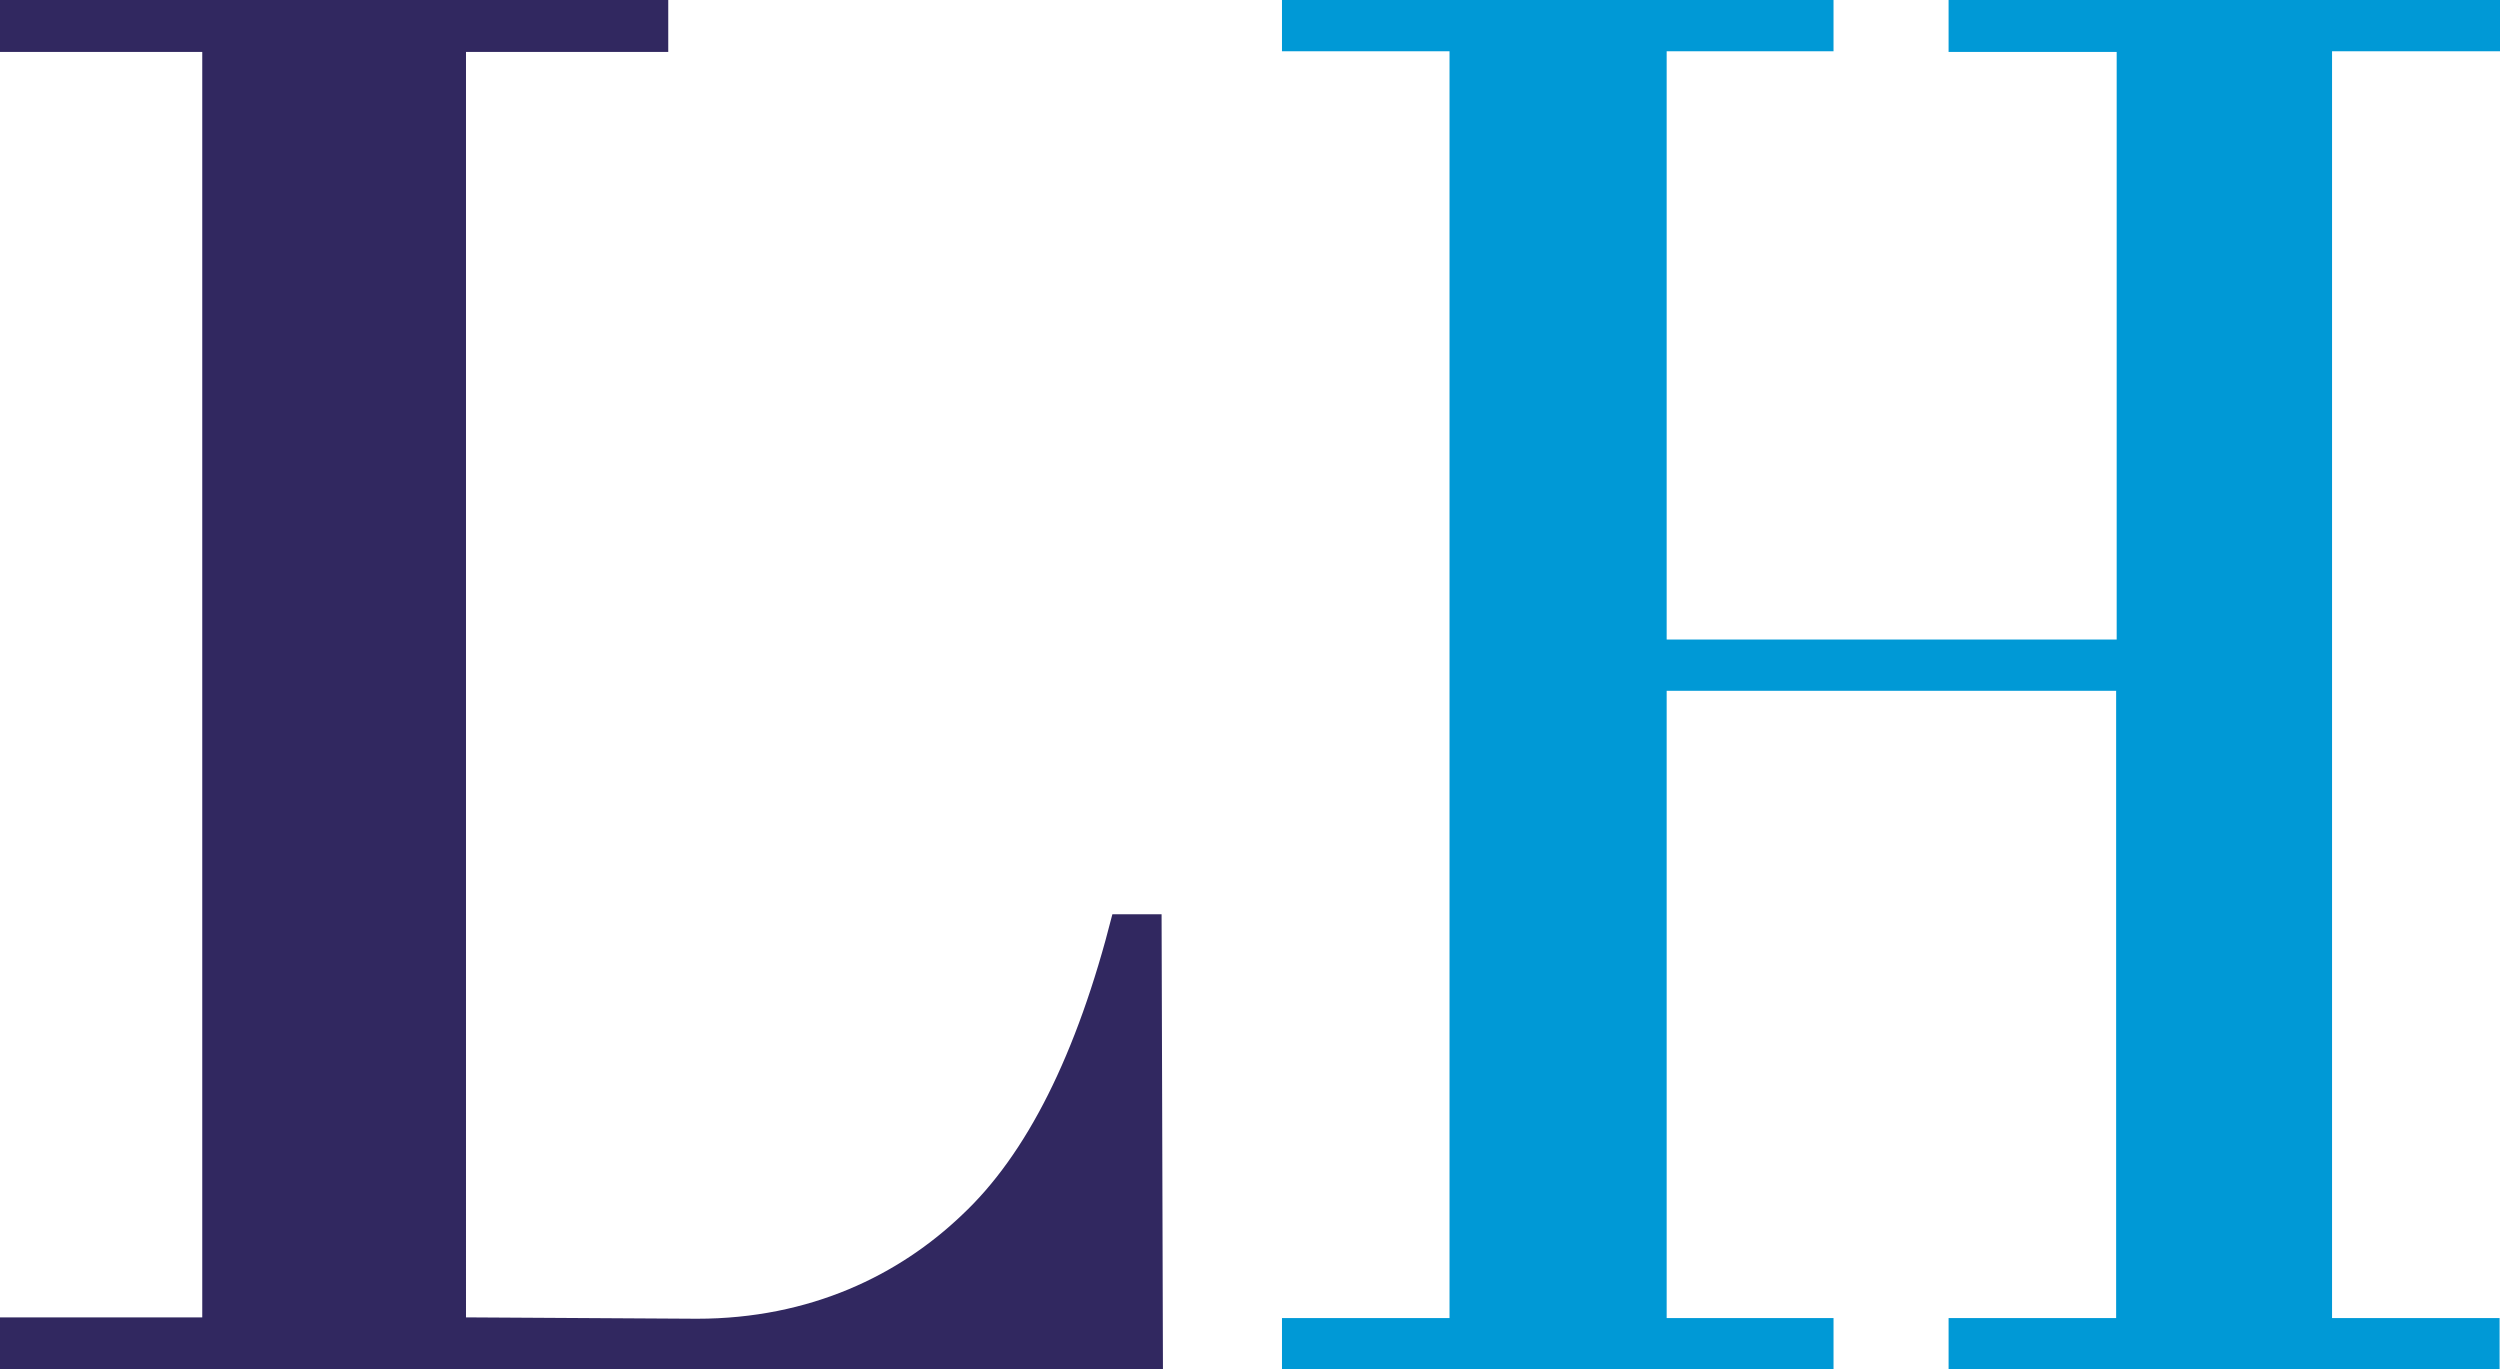 <?xml version="1.0" encoding="UTF-8"?> <svg xmlns="http://www.w3.org/2000/svg" id="Layer_1" data-name="Layer 1" viewBox="0 0 182.94 100.2"><defs><style> .cls-1 { fill: #0099d6; } .cls-2 { fill: #312860; } </style></defs><path class="cls-2" d="M0,100.2v-3.8H14.8V3.8H0V0H48.9V3.8h-14.8V96.4l16.9,.1c8.3,0,14.8-3.2,19.4-7.6,4.7-4.4,8.4-11.7,11-22h3.6l.1,33.3H0Z"></path><path class="cls-1" d="M121.96,50.55v45.9h12.21v3.75h-40.36v-3.75h12.26V3.75h-12.26V0h40.36V3.75h-12.21V46.8h32.93V3.8h-12.3V0h40.35V3.75h-12.29V96.45h12.26v3.75h-40.32v-3.75h12.26V50.55s-32.89,0-32.89,0Z"></path></svg> 
